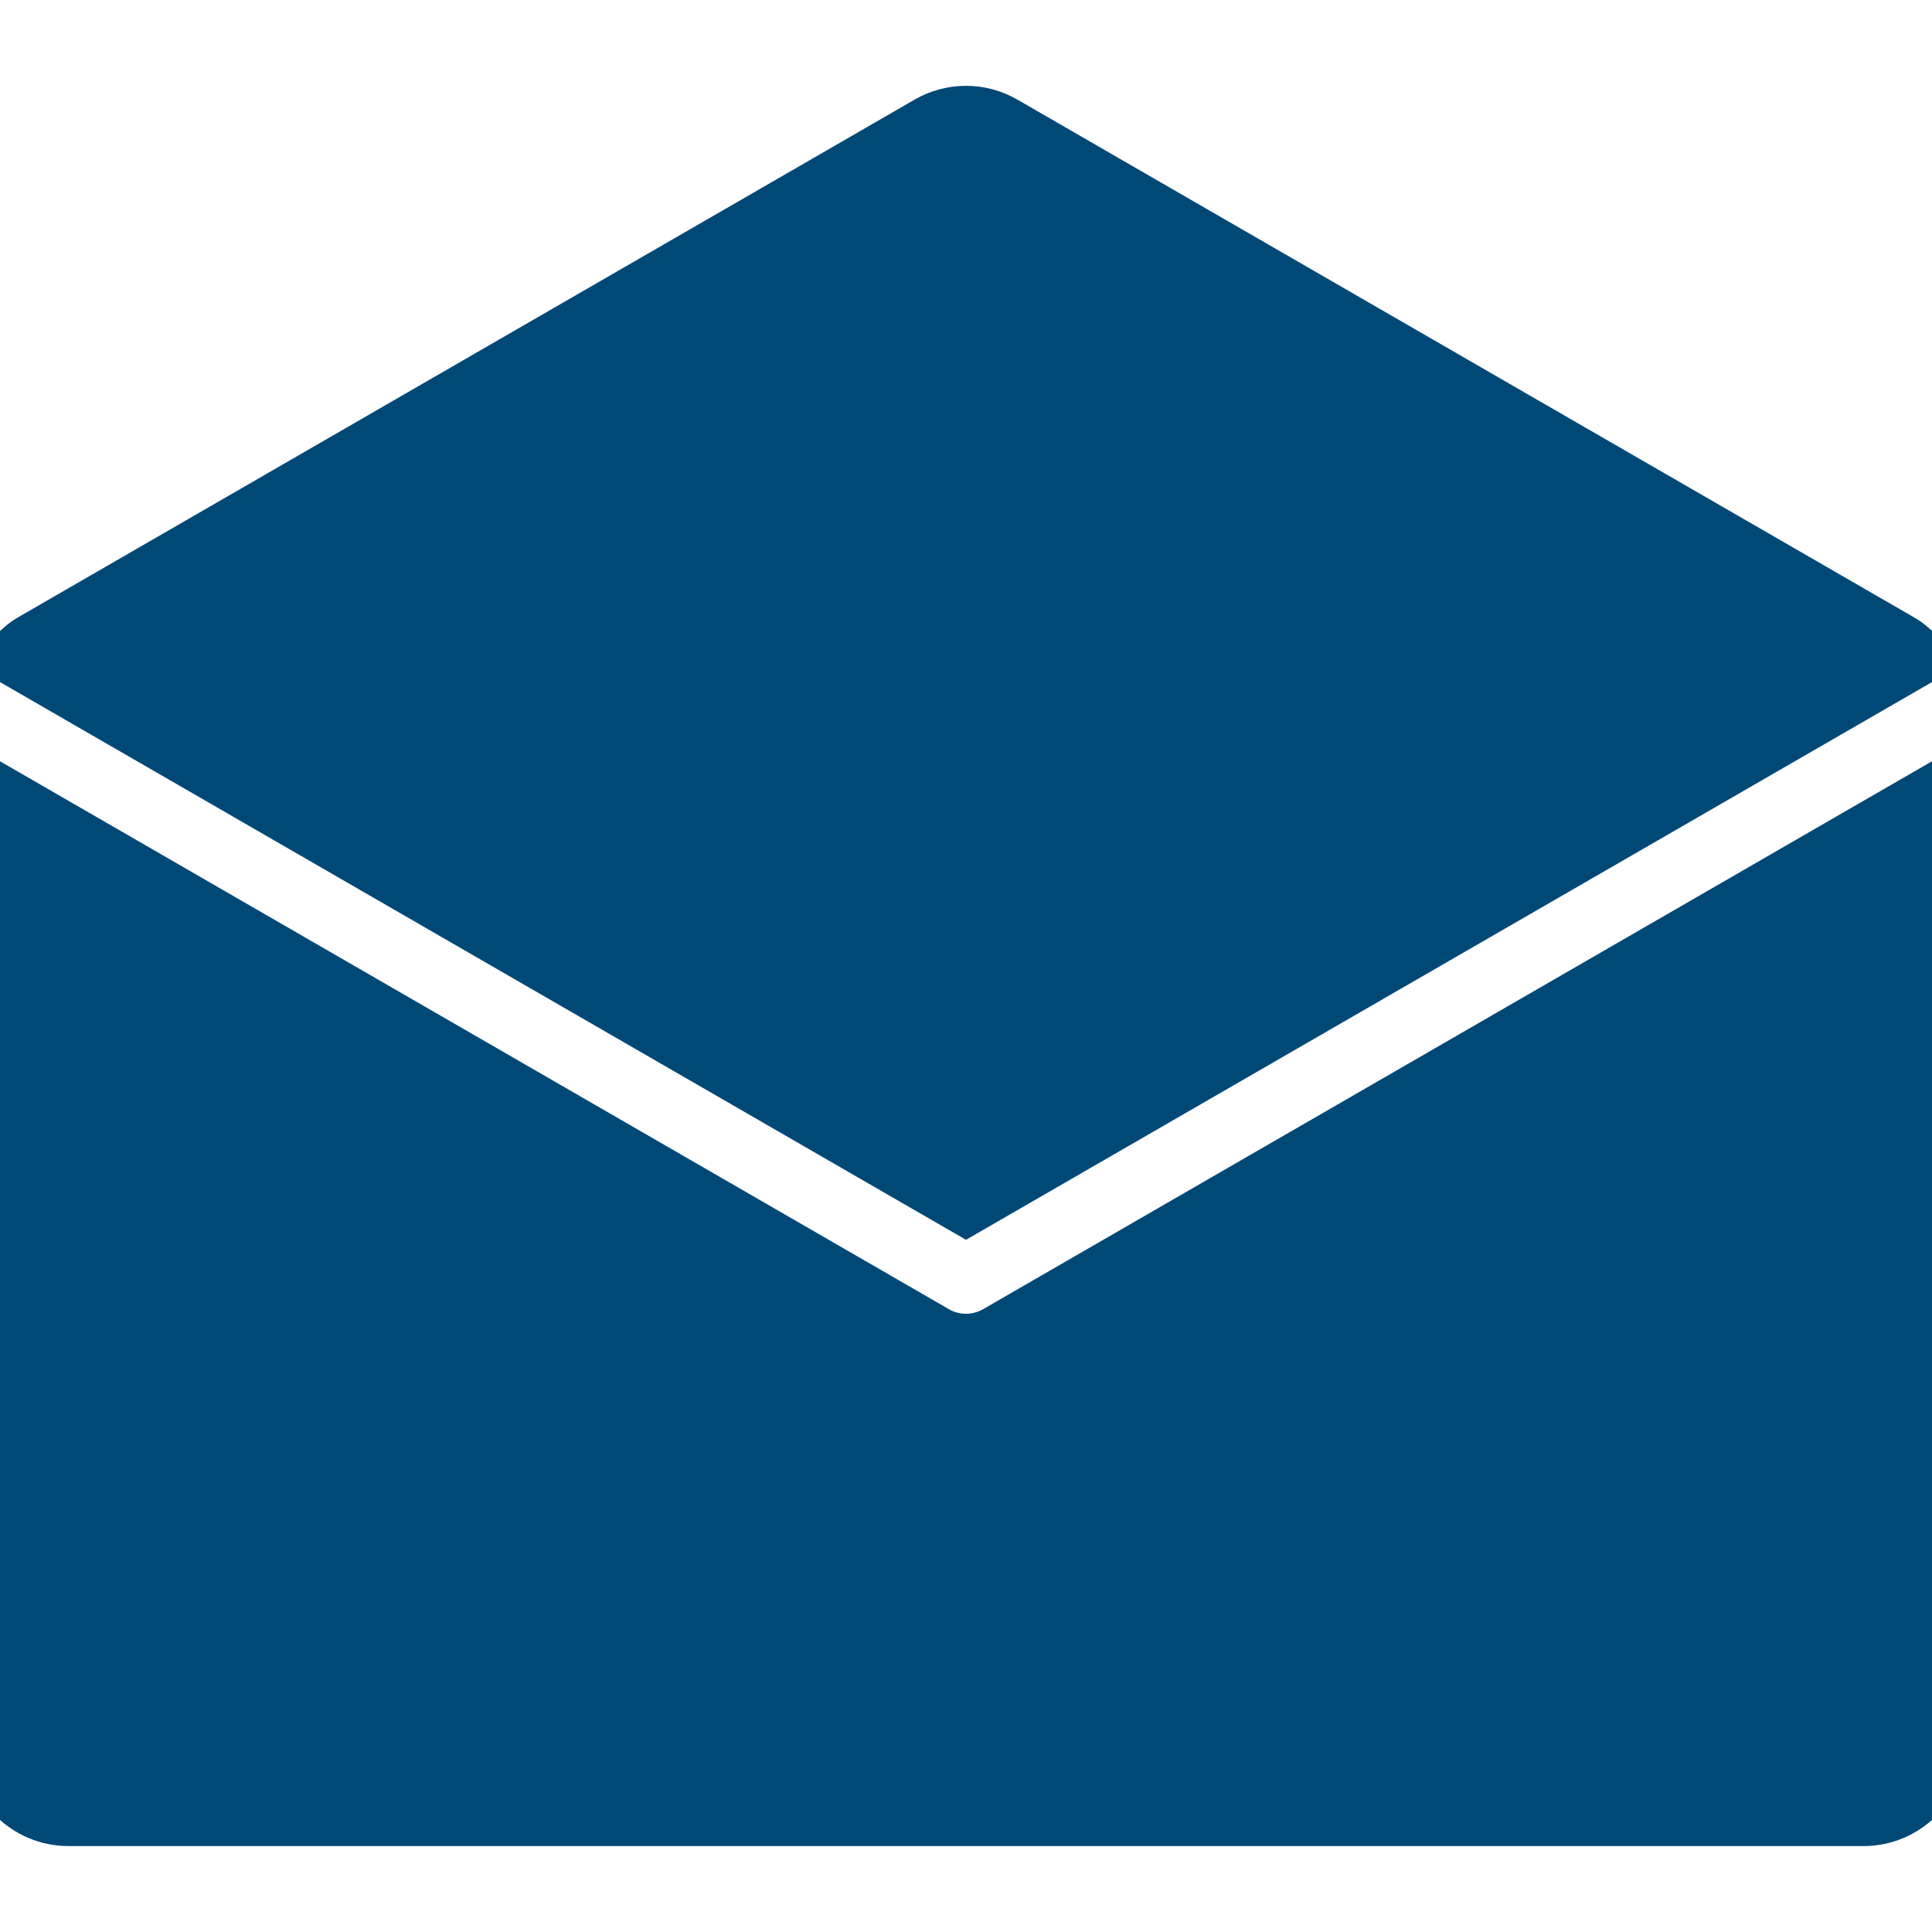 <svg width="64" height="64" viewBox="0 0 64 64" fill="none" xmlns="http://www.w3.org/2000/svg">
<g clip-path="url(#clip0_1_2)">
<path d="M0.772 21.729C0.886 21.629 1.004 21.529 1.136 21.45L30.864 4.284C31.569 3.877 32.431 3.877 33.136 4.284L62.864 21.45C63.003 21.527 63.112 21.629 63.228 21.729L32 39.759L0.772 21.729ZM33.136 44.351C32.786 44.553 32.393 44.656 32 44.656C31.607 44.656 31.212 44.556 30.864 44.351L0 26.529V57.747C0 59.005 1.015 60.018 2.271 60.018H61.729C62.985 60.018 64 59.005 64 57.747V26.529L33.136 44.351Z" fill="#004876" stroke="#004876" stroke-width="2.271"/>
</g>
<defs>
<clipPath id="clip0_1_2">
<rect width="64" height="64" fill="white"/>
</clipPath>
</defs>
</svg>
